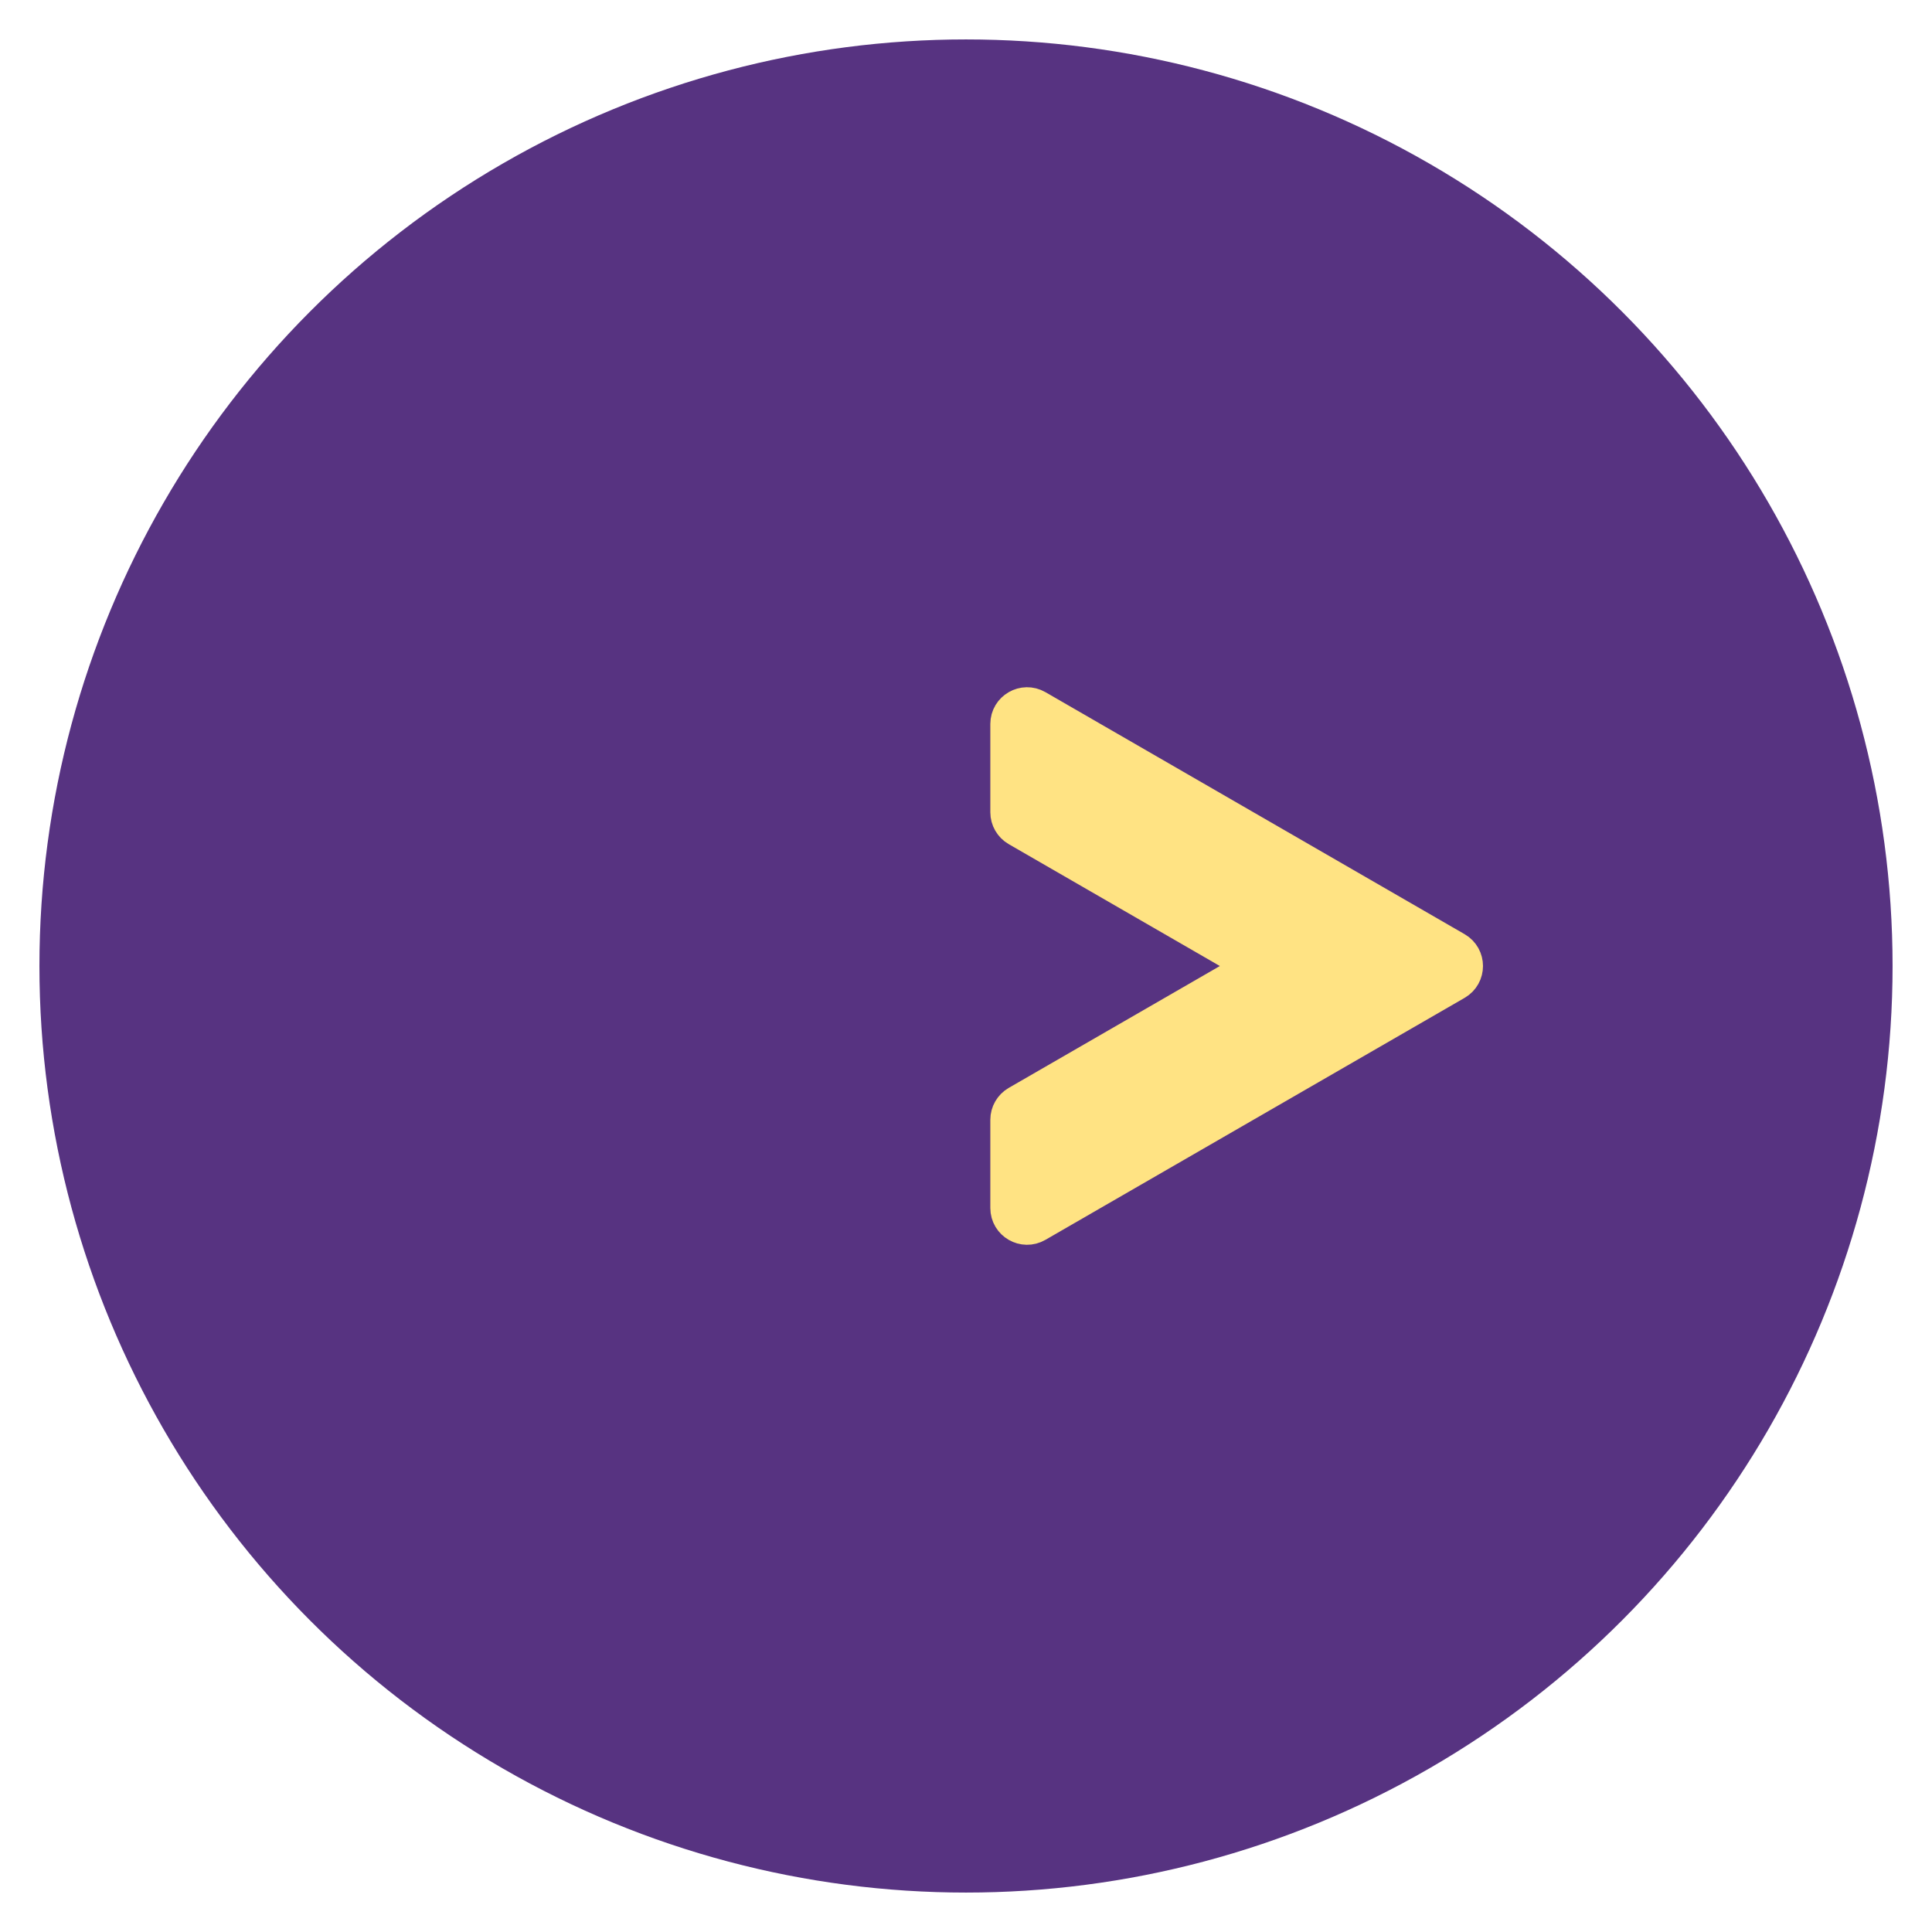 <?xml version="1.0" encoding="UTF-8"?> <svg xmlns="http://www.w3.org/2000/svg" width="49" height="49" viewBox="0 0 49 49" fill="none"><circle cx="24.5" cy="24.5" r="23.5" fill="#573381"></circle><path d="M25.617 18.362V20.602C25.617 20.756 25.7 20.899 25.833 20.976L31.29 24.126C31.578 24.293 31.578 24.708 31.29 24.875L25.833 28.025C25.7 28.102 25.617 28.245 25.617 28.399V30.638C25.617 30.971 25.977 31.179 26.265 31.012L36.896 24.875C37.184 24.708 37.184 24.293 36.896 24.126L26.265 17.988C25.977 17.822 25.617 18.03 25.617 18.362Z" fill="#FFE383"></path><path d="M36.897 24.127L26.266 17.989C26.214 17.959 26.159 17.945 26.105 17.938L36.357 23.857C36.645 24.023 36.645 24.439 36.357 24.605L25.726 30.743C25.699 30.759 25.67 30.768 25.643 30.777C25.726 31.024 26.021 31.154 26.266 31.013L36.897 24.875C37.185 24.709 37.185 24.293 36.897 24.127Z" fill="#FFE383"></path><path d="M25.617 18.362V20.602C25.617 20.756 25.7 20.899 25.833 20.976L31.29 24.126C31.578 24.293 31.578 24.708 31.29 24.875L25.833 28.025C25.7 28.102 25.617 28.245 25.617 28.399V30.638C25.617 30.971 25.977 31.179 26.265 31.012L36.896 24.875C37.184 24.708 37.184 24.293 36.896 24.126L26.265 17.988C25.977 17.822 25.617 18.03 25.617 18.362Z" stroke="#FFE383" stroke-miterlimit="10"></path></svg> 